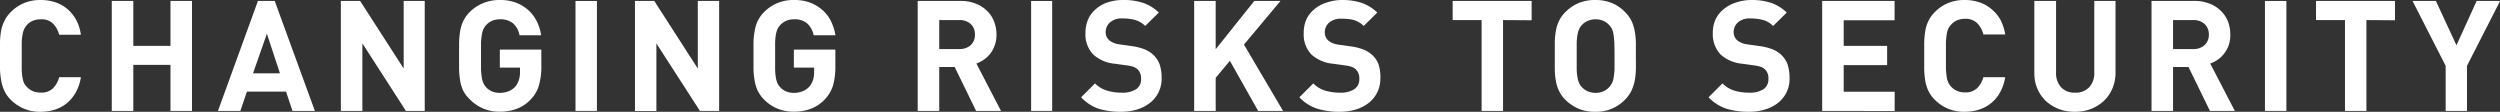 <svg xmlns="http://www.w3.org/2000/svg" viewBox="0 0 258.99 11.58"><rect x="0" y="0" width="258.99" height="11.58" fill="#333333" stroke="none"/><defs><style>.cls-1{fill:#fff;}</style></defs><title></title><g id="" data-name=""><g id="design"><path class="cls-1" d="M7.86,9.55a4,4,0,0,1-.92,1.13,3.84,3.84,0,0,1-1.26.68,4.89,4.89,0,0,1-1.49.22,4.19,4.19,0,0,1-1.7-.32,4.29,4.29,0,0,1-1.37-.92,3.28,3.28,0,0,1-.66-.92A3.78,3.78,0,0,1,.13,8.37,7.64,7.64,0,0,1,0,7.17c0-.43,0-.89,0-1.38s0-1,0-1.37a7.42,7.42,0,0,1,.11-1.2A3.58,3.58,0,0,1,.46,2.17a3.14,3.14,0,0,1,.66-.92A4.16,4.16,0,0,1,2.49.32,4.37,4.37,0,0,1,4.19,0a4.86,4.86,0,0,1,1.5.22A3.89,3.89,0,0,1,6.94.9,4.11,4.11,0,0,1,7.86,2,4.61,4.61,0,0,1,8.38,3.6H6.13A2.53,2.53,0,0,0,5.5,2.45,1.7,1.7,0,0,0,4.21,2a2.15,2.15,0,0,0-.83.16,1.67,1.67,0,0,0-.6.44A1.92,1.92,0,0,0,2.51,3a2,2,0,0,0-.17.57,5,5,0,0,0-.09.89c0,.36,0,.82,0,1.36s0,1,0,1.36a5.23,5.23,0,0,0,.09.9,2.28,2.28,0,0,0,.17.57A2.7,2.7,0,0,0,2.78,9a1.77,1.77,0,0,0,.6.43,2,2,0,0,0,.83.16A1.7,1.7,0,0,0,5.5,9.14,2.57,2.57,0,0,0,6.13,8H8.38A4.61,4.61,0,0,1,7.86,9.55Z"/><path class="cls-1" d="M17.66,11.49V6.72H13.81v4.77H11.58V.1h2.23V4.75h3.85V.1h2.23V11.49Z"/><path class="cls-1" d="M30.3,11.49l-.67-2H25.58l-.68,2H22.58L26.72.1h1.74l4.16,11.39Zm-2.65-8L26.21,7.6H29Z"/><path class="cls-1" d="M42.05,11.49l-4.51-7v7H35.31V.1h2l4.51,7V.1H44V11.49Z"/><path class="cls-1" d="M55.83,8.85A3.41,3.41,0,0,1,55,10.28a3.8,3.8,0,0,1-1.49,1,4.93,4.93,0,0,1-1.72.29,4.2,4.2,0,0,1-3.08-1.24A3.49,3.49,0,0,1,48,9.42a4.14,4.14,0,0,1-.33-1.05,9.06,9.06,0,0,1-.11-1.2c0-.43,0-.89,0-1.38s0-1,0-1.37a8.76,8.76,0,0,1,.11-1.2A3.91,3.91,0,0,1,48,2.17a3.34,3.34,0,0,1,.66-.92A4.23,4.23,0,0,1,50.06.32,4.43,4.43,0,0,1,51.78,0a4.66,4.66,0,0,1,1.74.3,4.24,4.24,0,0,1,1.28.81,4,4,0,0,1,.84,1.16,4.79,4.79,0,0,1,.42,1.38H53.82a2.17,2.17,0,0,0-.68-1.24A2.07,2.07,0,0,0,51.78,2a2,2,0,0,0-.83.17,1.8,1.8,0,0,0-.6.44,2,2,0,0,0-.26.39,2.28,2.28,0,0,0-.17.57,8.27,8.27,0,0,0-.09.89c0,.36,0,.81,0,1.35s0,1,0,1.36a8.49,8.49,0,0,0,.09.9,2.28,2.28,0,0,0,.17.57,2,2,0,0,0,.26.39,1.77,1.77,0,0,0,.6.43,2,2,0,0,0,.83.16,2.38,2.38,0,0,0,.91-.17A1.89,1.89,0,0,0,53.36,9a2,2,0,0,0,.39-.7,2.66,2.66,0,0,0,.12-.82V7H51.78V5.14h4.3V6.8A7,7,0,0,1,55.83,8.85Z"/><path class="cls-1" d="M59.62,11.49V.1h2.22V11.49Z"/><path class="cls-1" d="M72.51,11.49,68,4.5v7H65.78V.1h2l4.51,7V.1H74.5V11.49Z"/><path class="cls-1" d="M86.3,8.85a3.64,3.64,0,0,1-.84,1.43,3.76,3.76,0,0,1-1.5,1,4.89,4.89,0,0,1-1.72.29,4.2,4.2,0,0,1-3.07-1.24,3.54,3.54,0,0,1-.67-.92,4.13,4.13,0,0,1-.32-1.05,7.62,7.62,0,0,1-.12-1.2c0-.43,0-.89,0-1.38s0-1,0-1.37a7.39,7.39,0,0,1,.12-1.2,3.9,3.9,0,0,1,.32-1.05,3.38,3.38,0,0,1,.67-.92A4.13,4.13,0,0,1,80.53.32,4.38,4.38,0,0,1,82.24,0,4.66,4.66,0,0,1,84,.3a4.24,4.24,0,0,1,1.28.81,3.67,3.67,0,0,1,.84,1.16,5.15,5.15,0,0,1,.43,1.38H84.29a2.24,2.24,0,0,0-.69-1.24A2,2,0,0,0,82.24,2a1.94,1.94,0,0,0-.82.17,1.8,1.8,0,0,0-.6.44,1.7,1.7,0,0,0-.27.39,2.79,2.79,0,0,0-.17.57,6.5,6.5,0,0,0-.08.89q0,.54,0,1.35c0,.55,0,1,0,1.36a6.66,6.66,0,0,0,.08.9,2.79,2.79,0,0,0,.17.57,1.7,1.7,0,0,0,.27.39,1.77,1.77,0,0,0,.6.43,1.94,1.94,0,0,0,.82.16,2.38,2.38,0,0,0,.91-.17A1.8,1.8,0,0,0,83.82,9a2.05,2.05,0,0,0,.4-.7,2.66,2.66,0,0,0,.12-.82V7h-2.1V5.14h4.3V6.8A7.34,7.34,0,0,1,86.3,8.85Z"/><path class="cls-1" d="M101.12,11.49,98.9,6.94H97.3v4.55H95.07V.1h4.47a4,4,0,0,1,1.55.28,3.36,3.36,0,0,1,1.17.75,3,3,0,0,1,.72,1.1,3.56,3.56,0,0,1,.25,1.35,3.08,3.08,0,0,1-.17,1.09,3.06,3.06,0,0,1-.45.86,3.13,3.13,0,0,1-.67.64,3.49,3.49,0,0,1-.79.41l2.55,4.91Zm-.55-9a1.69,1.69,0,0,0-1.18-.41H97.3v3h2.09a1.69,1.69,0,0,0,1.18-.41A1.44,1.44,0,0,0,101,3.58,1.45,1.45,0,0,0,100.57,2.49Z"/><path class="cls-1" d="M106.82,11.49V.1H109V11.49Z"/><path class="cls-1" d="M120,9.6a3.14,3.14,0,0,1-.9,1.08,4.06,4.06,0,0,1-1.33.67,5.62,5.62,0,0,1-1.67.23,7.82,7.82,0,0,1-2.31-.32A4.53,4.53,0,0,1,112,10.08l1.44-1.44a2.93,2.93,0,0,0,1.25.75,5.23,5.23,0,0,0,1.5.21,2.63,2.63,0,0,0,1.51-.36,1.2,1.2,0,0,0,.51-1.05,1.3,1.3,0,0,0-.35-1,1.62,1.62,0,0,0-.39-.25,3.52,3.52,0,0,0-.62-.15l-1.38-.19a3.83,3.83,0,0,1-2.2-.94,3,3,0,0,1-.82-2.24,3.5,3.5,0,0,1,.27-1.4A2.86,2.86,0,0,1,113.46,1,3.51,3.51,0,0,1,114.7.26,5.09,5.09,0,0,1,116.37,0a6.39,6.39,0,0,1,2.06.3,4.41,4.41,0,0,1,1.62,1l-1.41,1.39a2.47,2.47,0,0,0-1.16-.65,5.46,5.46,0,0,0-1.18-.13,1.82,1.82,0,0,0-1.32.42,1.37,1.37,0,0,0-.44,1,1.26,1.26,0,0,0,.08.43,1.17,1.17,0,0,0,.26.38,1.58,1.58,0,0,0,.44.28,2.16,2.16,0,0,0,.62.17l1.34.19a6,6,0,0,1,1.3.33,3.13,3.13,0,0,1,.88.55,2.67,2.67,0,0,1,.67,1,4.25,4.25,0,0,1,.21,1.38A3.18,3.18,0,0,1,120,9.6Z"/><path class="cls-1" d="M130.34,11.49,127.41,6.3l-1.47,1.76v3.43h-2.23V.1h2.23v5l4-5h2.71l-3.78,4.52,4.05,6.87Z"/><path class="cls-1" d="M142.66,9.6a3.11,3.11,0,0,1-.89,1.08,4.11,4.11,0,0,1-1.34.67,5.55,5.55,0,0,1-1.66.23,7.72,7.72,0,0,1-2.31-.32,4.46,4.46,0,0,1-1.85-1.18l1.44-1.44a2.93,2.93,0,0,0,1.25.75,5.18,5.18,0,0,0,1.5.21,2.59,2.59,0,0,0,1.5-.36,1.21,1.21,0,0,0,.52-1.05,1.27,1.27,0,0,0-.36-1,1.3,1.3,0,0,0-.39-.25,3.37,3.37,0,0,0-.61-.15l-1.38-.19a3.86,3.86,0,0,1-2.21-.94,3,3,0,0,1-.81-2.24,3.5,3.5,0,0,1,.27-1.4A3,3,0,0,1,136.11,1a3.55,3.55,0,0,1,1.25-.71A5,5,0,0,1,139,0a6.45,6.45,0,0,1,2.07.3,4.46,4.46,0,0,1,1.61,1l-1.4,1.39a2.52,2.52,0,0,0-1.16-.65A5.6,5.6,0,0,0,139,1.94a1.85,1.85,0,0,0-1.33.42,1.36,1.36,0,0,0-.43,1,1.26,1.26,0,0,0,.08.43,1,1,0,0,0,.26.38,1.45,1.45,0,0,0,.44.28,2.09,2.09,0,0,0,.61.17l1.35.19a5.73,5.73,0,0,1,1.29.33,3,3,0,0,1,.88.55,2.56,2.56,0,0,1,.67,1A4.25,4.25,0,0,1,143,8.13,3.18,3.18,0,0,1,142.66,9.6Z"/><path class="cls-1" d="M155.71,2.08v9.41h-2.22V2.08h-3V.1h8.18v2Z"/><path class="cls-1" d="M169.47,7.17a7.62,7.62,0,0,1-.12,1.2A4.59,4.59,0,0,1,169,9.42a3.54,3.54,0,0,1-.67.92,4.11,4.11,0,0,1-3.07,1.24,4.27,4.27,0,0,1-1.73-.32,4.36,4.36,0,0,1-1.36-.92,3.28,3.28,0,0,1-.66-.92,3.78,3.78,0,0,1-.33-1.05,7.64,7.64,0,0,1-.11-1.2c0-.43,0-.89,0-1.38s0-1,0-1.37a7.42,7.42,0,0,1,.11-1.2,3.58,3.58,0,0,1,.33-1.05,3.14,3.14,0,0,1,.66-.92,4.23,4.23,0,0,1,1.36-.93A4.45,4.45,0,0,1,165.28,0,4.4,4.4,0,0,1,167,.32a4.09,4.09,0,0,1,1.35.93,3.38,3.38,0,0,1,.67.92,4.3,4.3,0,0,1,.33,1.05,7.39,7.39,0,0,1,.12,1.2c0,.42,0,.88,0,1.37S169.48,6.74,169.47,7.17Zm-2.23-2.73a8.27,8.27,0,0,0-.09-.89A2.28,2.28,0,0,0,167,3a2.14,2.14,0,0,0-.28-.39,1.8,1.8,0,0,0-.6-.44,1.94,1.94,0,0,0-.82-.17,2,2,0,0,0-.83.17,1.74,1.74,0,0,0-.61.44,1.4,1.4,0,0,0-.26.39,2.28,2.28,0,0,0-.17.57,5.1,5.1,0,0,0-.09.89q0,.54,0,1.35t0,1.35a5,5,0,0,0,.09.89,2,2,0,0,0,.17.57,1.4,1.4,0,0,0,.26.39,1.74,1.74,0,0,0,.61.44,2,2,0,0,0,.83.17,1.94,1.94,0,0,0,.82-.17,1.8,1.8,0,0,0,.6-.44A2.14,2.14,0,0,0,167,8.6a2,2,0,0,0,.17-.57,8,8,0,0,0,.09-.89c0-.35,0-.8,0-1.35S167.25,4.8,167.24,4.44Z"/><path class="cls-1" d="M185.06,9.6a3.23,3.23,0,0,1-.89,1.08,4.11,4.11,0,0,1-1.34.67,5.55,5.55,0,0,1-1.66.23,7.84,7.84,0,0,1-2.32-.32A4.49,4.49,0,0,1,177,10.08l1.44-1.44a3,3,0,0,0,1.24.75,5.25,5.25,0,0,0,1.51.21,2.59,2.59,0,0,0,1.5-.36,1.2,1.2,0,0,0,.51-1.05,1.26,1.26,0,0,0-.35-1,1.44,1.44,0,0,0-.39-.25,3.3,3.3,0,0,0-.62-.15l-1.37-.19a3.86,3.86,0,0,1-2.21-.94,3.05,3.05,0,0,1-.82-2.24,3.33,3.33,0,0,1,.28-1.4A3,3,0,0,1,178.51,1a3.55,3.55,0,0,1,1.25-.71A5,5,0,0,1,181.42,0a6.45,6.45,0,0,1,2.07.3,4.46,4.46,0,0,1,1.61,1l-1.41,1.39a2.42,2.42,0,0,0-1.16-.65,5.44,5.44,0,0,0-1.17-.13,1.85,1.85,0,0,0-1.33.42,1.36,1.36,0,0,0-.43,1,1.06,1.06,0,0,0,.08.43,1.14,1.14,0,0,0,.25.38,1.75,1.75,0,0,0,.44.28,2.25,2.25,0,0,0,.62.17l1.34.19a5.68,5.68,0,0,1,1.3.33,3,3,0,0,1,.88.55,2.56,2.56,0,0,1,.67,1,4.25,4.25,0,0,1,.21,1.38A3.18,3.18,0,0,1,185.06,9.6Z"/><path class="cls-1" d="M188.77,11.49V.1h7.5v2H191V4.75h4.5v2H191V9.5h5.28v2Z"/><path class="cls-1" d="M207.21,9.55A3.76,3.76,0,0,1,205,11.36a4.84,4.84,0,0,1-1.49.22,4.22,4.22,0,0,1-1.7-.32,4.29,4.29,0,0,1-1.37-.92,3.28,3.28,0,0,1-.66-.92,3.78,3.78,0,0,1-.33-1.05,9.06,9.06,0,0,1-.11-1.2c0-.43,0-.89,0-1.38s0-1,0-1.37a8.76,8.76,0,0,1,.11-1.2,3.58,3.58,0,0,1,.33-1.05,3.14,3.14,0,0,1,.66-.92,4.16,4.16,0,0,1,1.37-.93,4.4,4.4,0,0,1,1.7-.32,4.81,4.81,0,0,1,1.5.22,3.89,3.89,0,0,1,1.25.68A4,4,0,0,1,207.21,2a4.84,4.84,0,0,1,.52,1.57h-2.26a2.62,2.62,0,0,0-.62-1.15,1.72,1.72,0,0,0-1.3-.47,2.1,2.1,0,0,0-.82.16,1.67,1.67,0,0,0-.6.44,1.62,1.62,0,0,0-.28.39,2,2,0,0,0-.17.57,8,8,0,0,0-.09.89c0,.36,0,.82,0,1.36s0,1,0,1.36a8.49,8.49,0,0,0,.09.9,2.28,2.28,0,0,0,.17.57,2.14,2.14,0,0,0,.28.39,1.77,1.77,0,0,0,.6.43,1.94,1.94,0,0,0,.82.16,1.72,1.72,0,0,0,1.3-.46A2.65,2.65,0,0,0,205.47,8h2.26A4.84,4.84,0,0,1,207.21,9.55Z"/><path class="cls-1" d="M218.81,9.23a3.82,3.82,0,0,1-.9,1.26,4.35,4.35,0,0,1-1.33.81,4.59,4.59,0,0,1-1.64.28,4.67,4.67,0,0,1-1.64-.28,4.47,4.47,0,0,1-1.33-.81,3.94,3.94,0,0,1-.89-1.26,4,4,0,0,1-.33-1.65V.1H213V7.5a2.16,2.16,0,0,0,.53,1.55,1.88,1.88,0,0,0,1.44.55,1.92,1.92,0,0,0,1.45-.55,2.12,2.12,0,0,0,.54-1.55V.1h2.2V7.58A4.15,4.15,0,0,1,218.81,9.23Z"/><path class="cls-1" d="M228.94,11.49l-2.22-4.55h-1.6v4.55h-2.23V.1h4.47a4,4,0,0,1,1.55.28,3.36,3.36,0,0,1,1.17.75,3.16,3.16,0,0,1,.73,1.1,3.76,3.76,0,0,1,.24,1.35,3.33,3.33,0,0,1-.16,1.09,3.36,3.36,0,0,1-.46.86,3.08,3.08,0,0,1-.66.64,3.56,3.56,0,0,1-.8.41l2.55,4.91Zm-.55-9a1.66,1.66,0,0,0-1.18-.41h-2.09v3h2.09a1.66,1.66,0,0,0,1.18-.41,1.44,1.44,0,0,0,.44-1.08A1.45,1.45,0,0,0,228.39,2.49Z"/><path class="cls-1" d="M234.64,11.49V.1h2.22V11.49Z"/><path class="cls-1" d="M245.15,2.08v9.41h-2.22V2.08h-3V.1h8.18v2Z"/><path class="cls-1" d="M255.57,6.82v4.67h-2.21V6.82L249.93.1h2.42l2.13,4.59L256.57.1H259Z"/></g></g></svg>